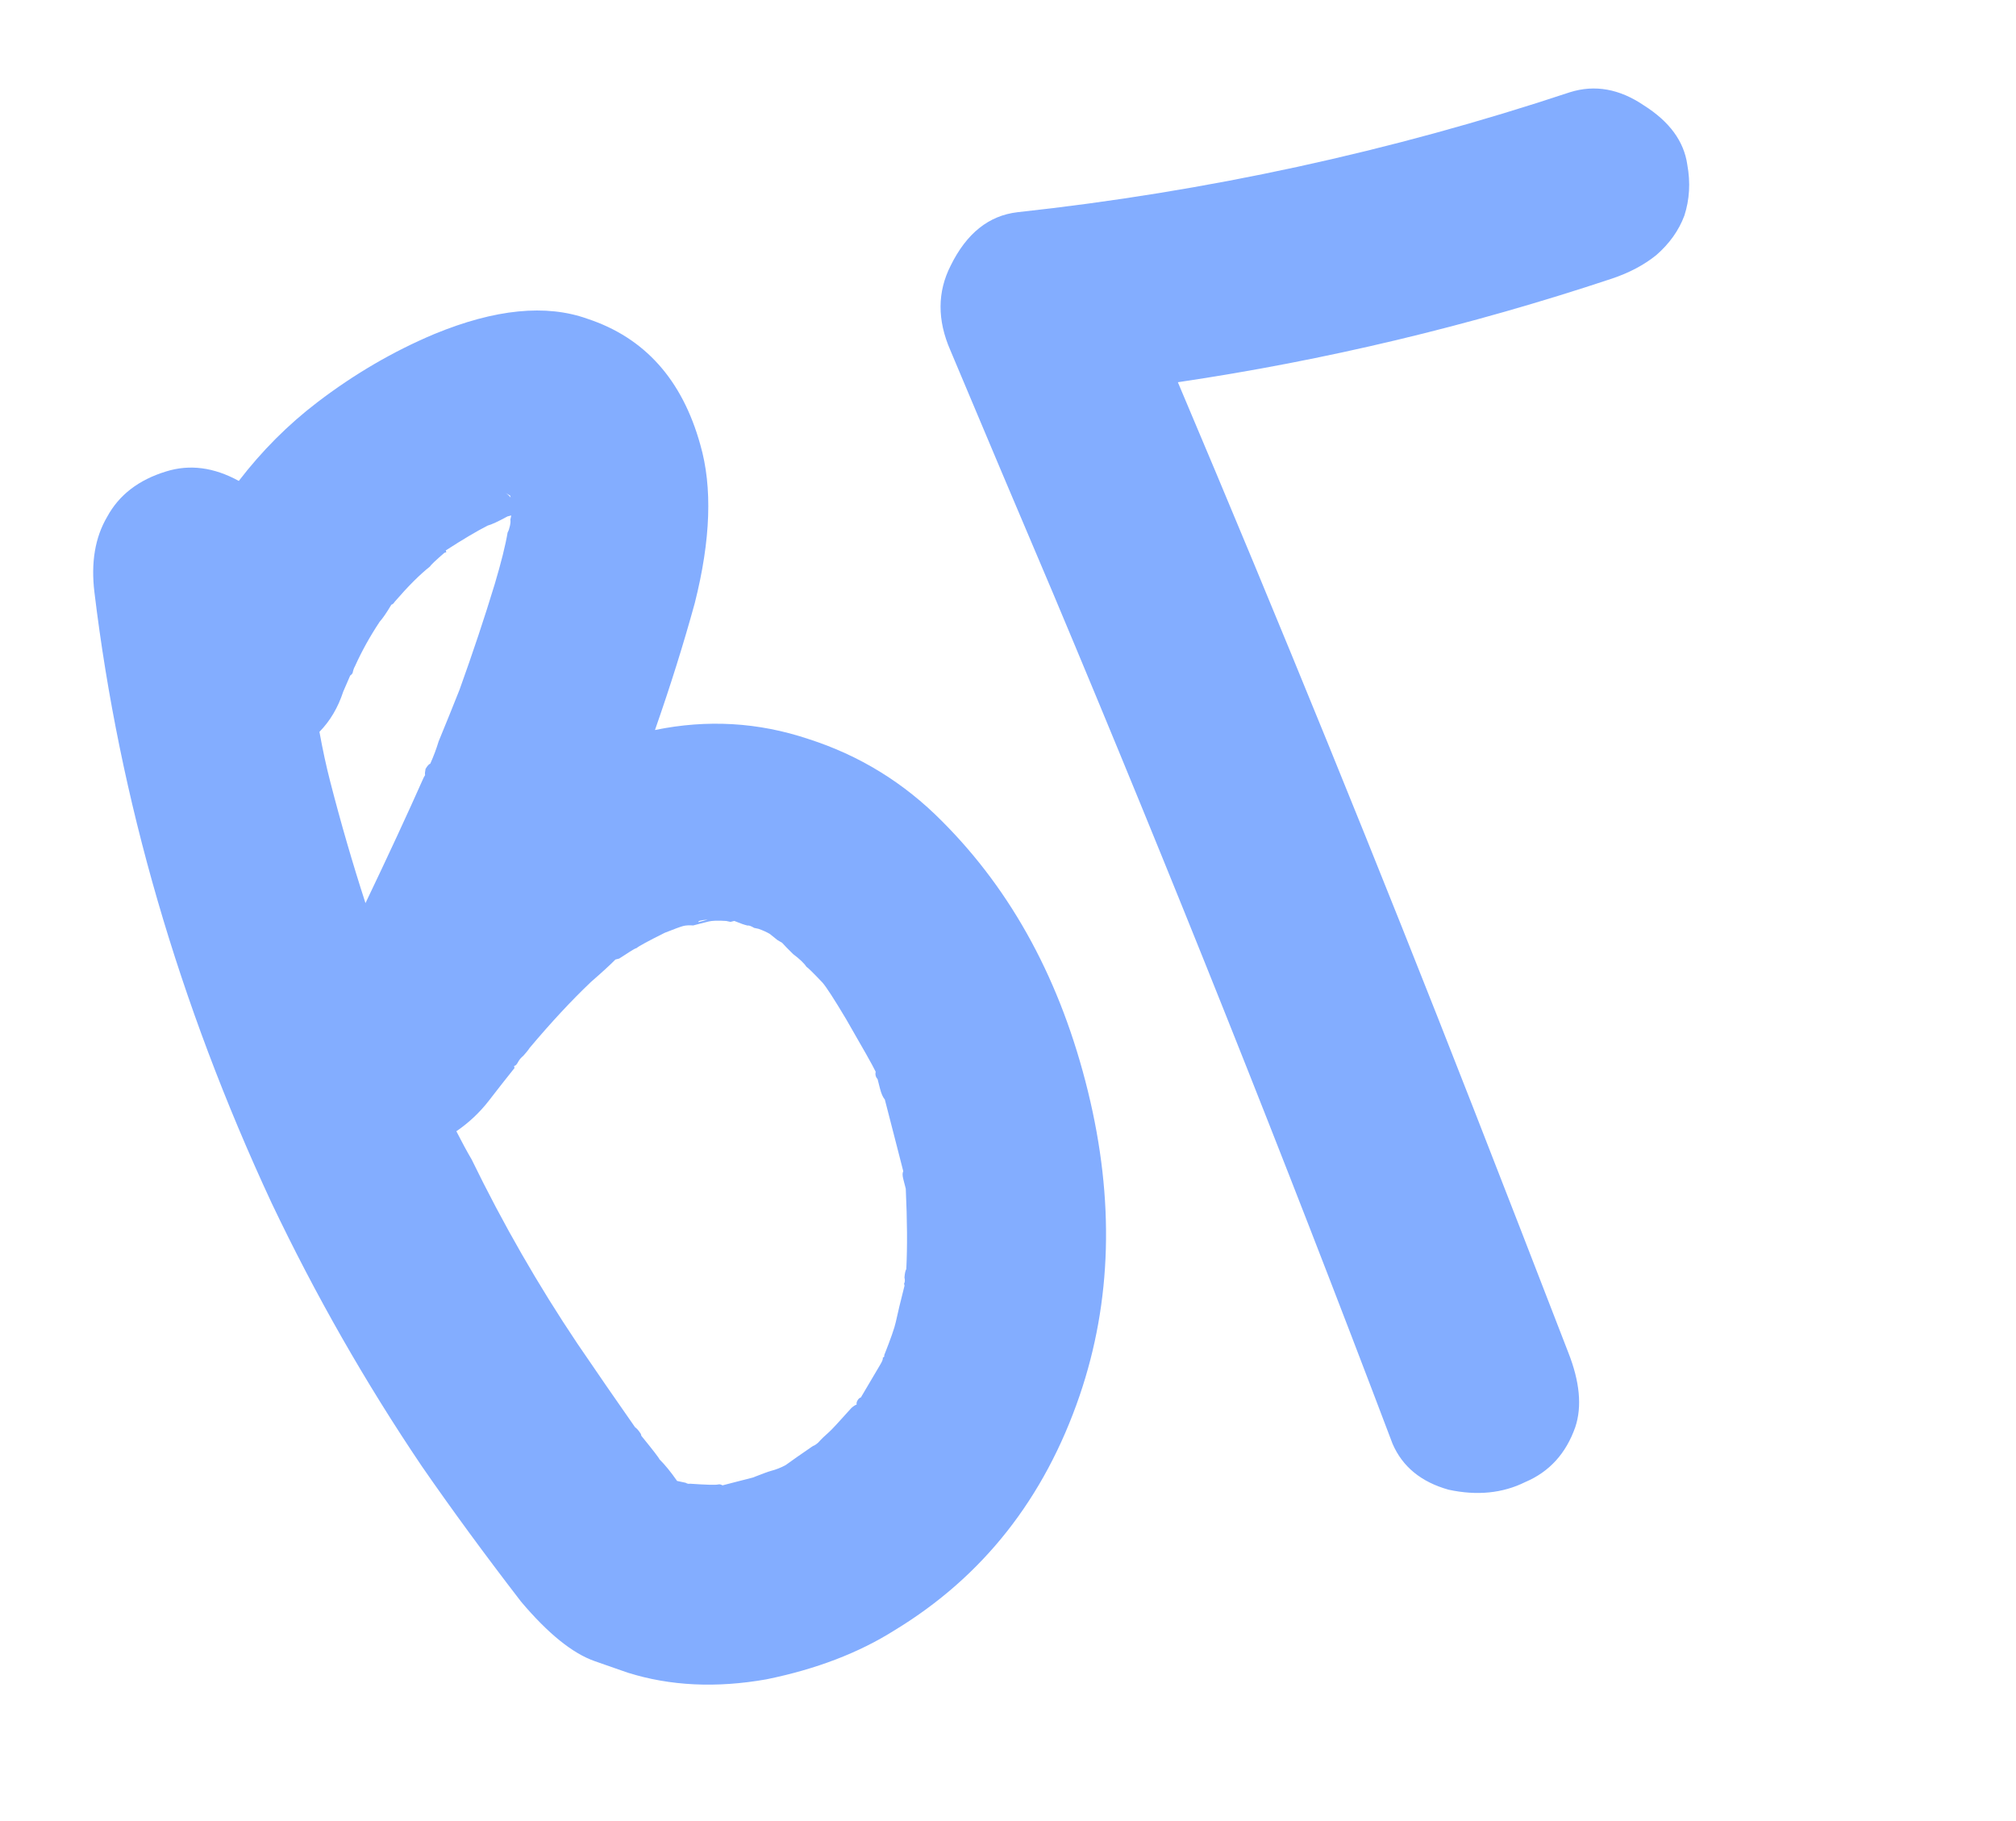 <?xml version="1.0" encoding="UTF-8"?> <svg xmlns="http://www.w3.org/2000/svg" width="62" height="56" viewBox="0 0 62 56" fill="none"><path d="M28.971 25.253C31.137 27.419 32.633 30.189 33.46 33.566C34.278 36.903 34.192 40.019 33.204 42.913C32.121 46.08 30.224 48.486 27.512 50.133C26.412 50.828 25.097 51.331 23.569 51.642C22.03 51.914 20.61 51.846 19.308 51.438C19.308 51.438 19.172 51.391 18.9 51.296C18.628 51.201 18.424 51.129 18.288 51.082C17.608 50.844 16.853 50.234 16.023 49.251C14.909 47.805 13.891 46.417 12.971 45.086C11.239 42.52 9.699 39.822 8.352 36.992C5.491 30.839 3.675 24.582 2.905 18.221C2.792 17.301 2.923 16.525 3.296 15.892C3.66 15.221 4.262 14.757 5.104 14.499C5.829 14.271 6.576 14.368 7.344 14.789C8.055 13.864 8.858 13.059 9.755 12.374C10.893 11.504 12.094 10.803 13.36 10.271C15.225 9.503 16.794 9.347 18.066 9.803C19.824 10.383 20.981 11.673 21.537 13.675C21.914 14.981 21.858 16.604 21.367 18.546C21.026 19.788 20.619 21.09 20.143 22.449C21.75 22.119 23.32 22.21 24.855 22.723C26.428 23.226 27.8 24.069 28.971 25.253ZM21.767 28.282C21.564 28.293 21.467 28.317 21.477 28.356C21.477 28.356 21.574 28.331 21.767 28.282ZM15.69 15.241C15.642 15.212 15.593 15.184 15.544 15.155C15.593 15.184 15.647 15.232 15.705 15.299L15.69 15.241ZM10.557 21.265C10.395 21.76 10.151 22.173 9.824 22.505C9.924 23.057 10.034 23.565 10.154 24.029C10.482 25.306 10.845 26.553 11.24 27.772C11.938 26.313 12.535 25.025 13.031 23.908L13.074 23.835C13.064 23.796 13.069 23.733 13.087 23.646C13.145 23.548 13.193 23.495 13.232 23.485C13.337 23.252 13.422 23.023 13.489 22.8C13.717 22.246 13.932 21.716 14.132 21.211C14.541 20.075 14.902 18.992 15.215 17.962C15.414 17.293 15.546 16.764 15.611 16.375C15.639 16.327 15.663 16.259 15.682 16.172C15.701 16.084 15.705 16.021 15.695 15.982L15.723 15.851C15.723 15.851 15.743 15.847 15.781 15.836C15.704 15.856 15.646 15.871 15.607 15.881C15.318 16.038 15.115 16.132 14.999 16.162C14.671 16.329 14.241 16.583 13.71 16.926C13.71 16.926 13.715 16.945 13.725 16.984L13.667 16.999C13.398 17.233 13.248 17.375 13.22 17.424C12.911 17.668 12.55 18.029 12.137 18.507C12.108 18.555 12.074 18.585 12.036 18.595C11.892 18.838 11.772 19.013 11.676 19.12C11.379 19.568 11.125 20.025 10.915 20.492C10.886 20.54 10.862 20.608 10.844 20.696C10.815 20.744 10.781 20.774 10.742 20.784L10.786 20.711L10.829 20.638C10.829 20.638 10.738 20.847 10.557 21.265ZM15.682 16.172C15.711 16.123 15.73 16.035 15.738 15.909C15.73 16.035 15.711 16.123 15.682 16.172ZM19.709 44.095C19.768 44.163 19.807 44.235 19.827 44.312C19.807 44.235 19.768 44.163 19.709 44.095ZM26.1 43.441C26.139 43.431 26.187 43.378 26.244 43.281C26.187 43.378 26.139 43.431 26.1 43.441ZM27.779 36.017C27.7 35.708 27.615 35.379 27.526 35.03C27.426 34.643 27.322 34.237 27.212 33.812C27.153 33.744 27.104 33.633 27.064 33.478C27.025 33.323 27 33.227 26.99 33.188C26.931 33.121 26.911 33.043 26.93 32.956C26.842 32.772 26.538 32.232 26.018 31.334C25.655 30.726 25.415 30.355 25.298 30.22C25.015 29.921 24.849 29.758 24.8 29.729C24.732 29.623 24.595 29.493 24.391 29.339C24.225 29.176 24.113 29.06 24.054 28.993L23.908 28.907L23.674 28.719C23.577 28.662 23.46 28.609 23.325 28.562C23.325 28.562 23.281 28.552 23.194 28.534C23.096 28.476 23.028 28.452 22.989 28.462C22.902 28.443 22.766 28.396 22.582 28.32C22.543 28.33 22.504 28.34 22.465 28.349C22.465 28.349 22.422 28.34 22.334 28.321C22.082 28.304 21.898 28.31 21.782 28.34C21.782 28.34 21.744 28.349 21.666 28.369C21.589 28.389 21.473 28.419 21.318 28.459C21.192 28.45 21.09 28.456 21.013 28.476C20.936 28.495 20.747 28.565 20.447 28.683C19.936 28.938 19.646 29.095 19.578 29.154C19.54 29.164 19.467 29.203 19.361 29.272C19.255 29.34 19.149 29.409 19.043 29.477C18.965 29.497 18.927 29.507 18.927 29.507C18.763 29.673 18.513 29.902 18.176 30.195C17.579 30.762 16.949 31.439 16.285 32.229C16.257 32.277 16.194 32.355 16.098 32.463C16.03 32.521 15.982 32.575 15.954 32.623C15.925 32.672 15.911 32.696 15.911 32.696C15.882 32.745 15.848 32.774 15.809 32.784C15.809 32.784 15.814 32.804 15.824 32.842C15.575 33.154 15.31 33.49 15.032 33.851C14.753 34.211 14.421 34.523 14.035 34.788C14.202 35.116 14.359 35.406 14.506 35.657C15.469 37.636 16.553 39.524 17.757 41.318C18.354 42.196 18.946 43.054 19.533 43.893C19.582 43.922 19.64 43.989 19.709 44.095C19.709 44.095 19.714 44.115 19.724 44.153C20.085 44.597 20.271 44.838 20.281 44.876C20.447 45.04 20.628 45.261 20.823 45.541C20.998 45.579 21.085 45.597 21.085 45.597C21.134 45.626 21.178 45.636 21.216 45.626C21.721 45.661 22.011 45.669 22.089 45.649C22.128 45.639 22.171 45.648 22.22 45.677C22.259 45.667 22.278 45.662 22.278 45.662C22.317 45.652 22.375 45.637 22.452 45.617C22.529 45.597 22.587 45.583 22.626 45.572C22.665 45.563 22.839 45.518 23.148 45.438C23.448 45.32 23.637 45.251 23.714 45.231C23.869 45.191 24.018 45.132 24.163 45.053C24.337 44.926 24.616 44.73 25.002 44.466C25.041 44.456 25.094 44.422 25.162 44.363C25.258 44.256 25.373 44.144 25.508 44.027C25.576 43.968 25.802 43.724 26.186 43.295C26.254 43.237 26.307 43.203 26.346 43.193C26.335 43.154 26.345 43.11 26.374 43.062C26.402 43.013 26.436 42.984 26.475 42.974C26.647 42.682 26.82 42.39 26.992 42.098C27.021 42.049 27.05 42.001 27.078 41.952C27.136 41.855 27.16 41.787 27.15 41.748C27.188 41.738 27.203 41.714 27.193 41.675C27.393 41.17 27.512 40.83 27.549 40.655C27.605 40.393 27.695 40.02 27.818 39.534C27.818 39.534 27.813 39.515 27.803 39.476C27.831 39.428 27.836 39.365 27.816 39.287C27.825 39.161 27.844 39.074 27.872 39.025C27.907 38.356 27.901 37.533 27.856 36.554C27.846 36.516 27.836 36.477 27.826 36.438C27.816 36.4 27.801 36.342 27.781 36.264C27.751 36.148 27.751 36.066 27.779 36.017ZM48.286 2.835C49.05 2.597 49.806 2.732 50.556 3.241C51.344 3.739 51.789 4.347 51.891 5.063C51.992 5.615 51.961 6.138 51.8 6.633C51.629 7.09 51.34 7.494 50.936 7.846C50.56 8.149 50.106 8.389 49.575 8.567C45.205 10.021 40.754 11.084 36.224 11.754C39.375 19.194 42.401 26.625 45.3 34.047C46.266 36.521 47.243 39.034 48.229 41.586C48.584 42.484 48.657 43.249 48.448 43.881C48.163 44.697 47.648 45.262 46.904 45.577C46.209 45.921 45.425 45.999 44.551 45.811C43.707 45.575 43.132 45.104 42.827 44.399C39.482 35.565 36.002 26.848 32.387 18.248C31.343 15.794 30.29 13.301 29.226 10.769C28.822 9.842 28.826 8.975 29.237 8.168C29.725 7.176 30.409 6.629 31.29 6.526C37.109 5.895 42.775 4.665 48.286 2.835Z" fill="#83ADFF"></path></svg> 
